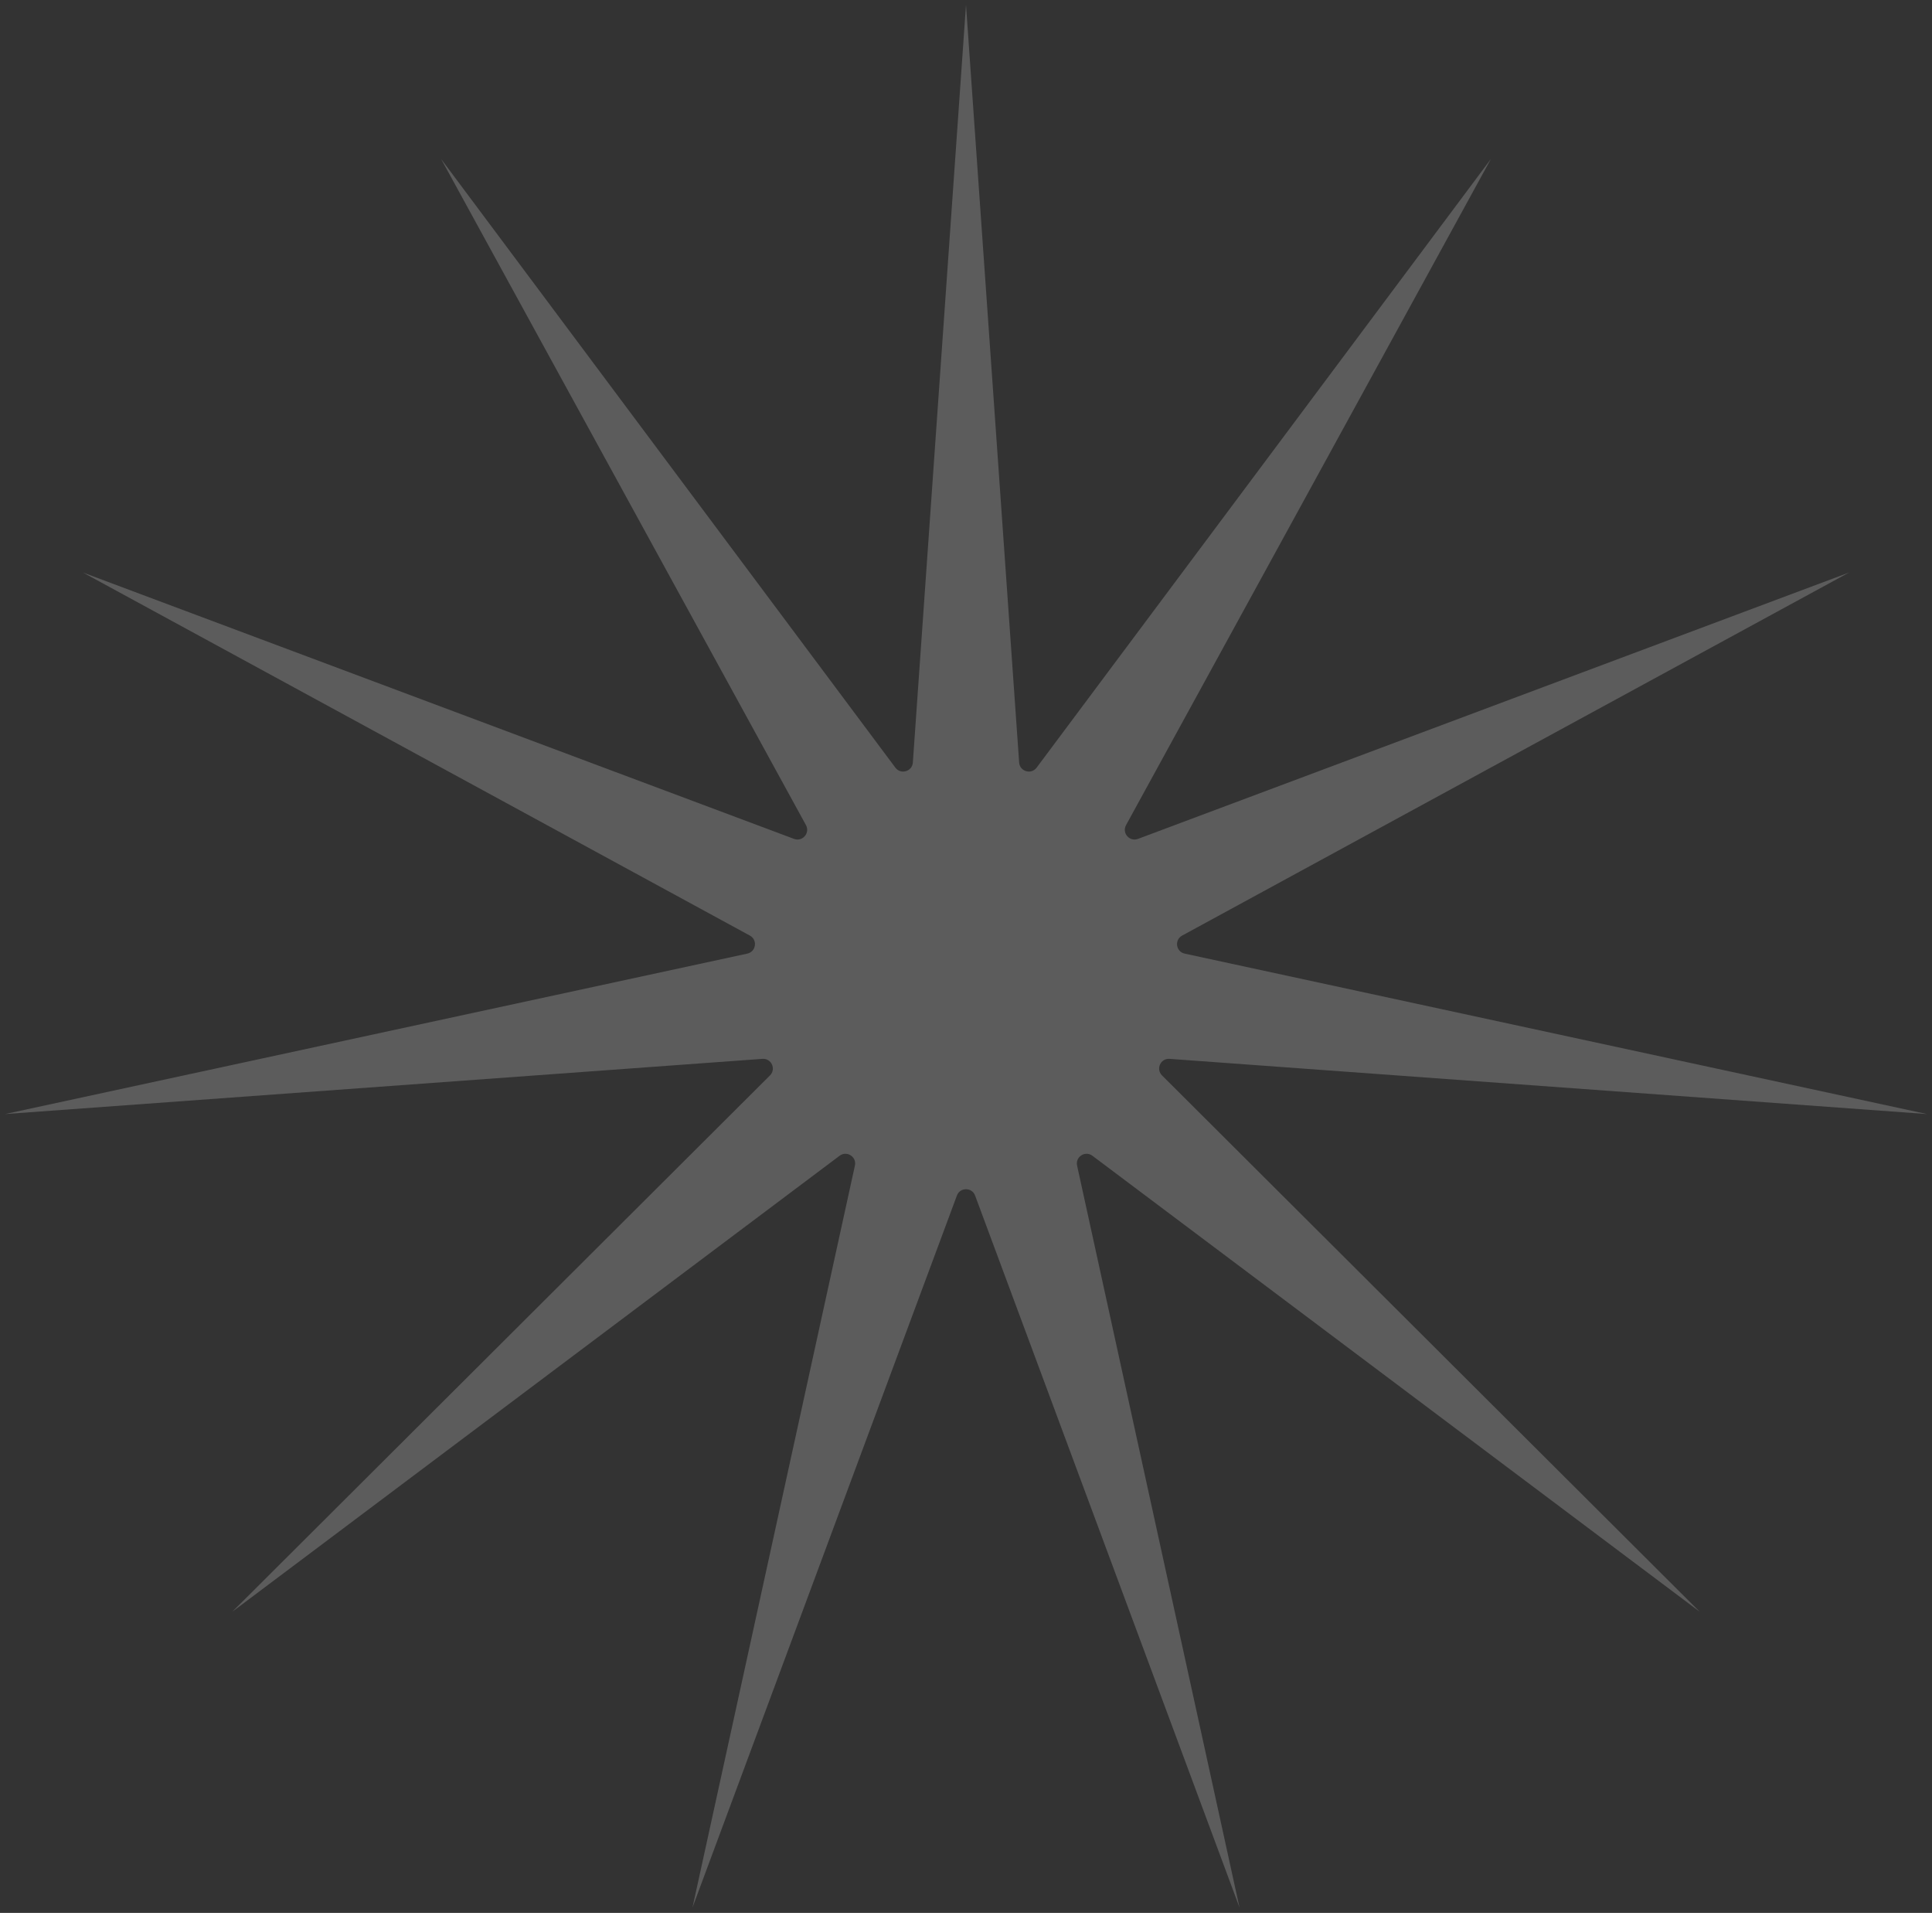 <svg xmlns="http://www.w3.org/2000/svg" width="199" height="197" viewBox="0 0 199 197" fill="none"><rect x="0" y="0" width="199" height="197" fill="#333333" stroke="none"/><path d="M99.5 0.5L104.974 78.528C105.039 79.453 106.219 79.8 106.773 79.057L153.564 16.375L115.984 84.976C115.539 85.789 116.344 86.718 117.212 86.393L190.463 58.959L121.76 96.352C120.946 96.796 121.121 98.012 122.027 98.208L198.482 114.731L120.469 109.046C119.544 108.978 119.033 110.096 119.69 110.751L175.075 165.986L112.52 119.026C111.779 118.469 110.744 119.133 110.943 120.039L127.673 196.449L100.437 123.124C100.115 122.255 98.885 122.255 98.563 123.124L71.327 196.449L88.057 120.039C88.256 119.133 87.222 118.469 86.48 119.026L23.925 165.986L79.31 110.751C79.967 110.096 79.456 108.978 78.531 109.046L0.518 114.731L76.973 98.208C77.879 98.012 78.054 96.796 77.24 96.352L8.537 58.959L81.788 86.393C82.656 86.718 83.461 85.789 83.016 84.976L45.436 16.375L92.227 79.057C92.781 79.8 93.961 79.453 94.026 78.528L99.5 0.5Z" fill="white" fill-opacity="0.2"></path></svg>